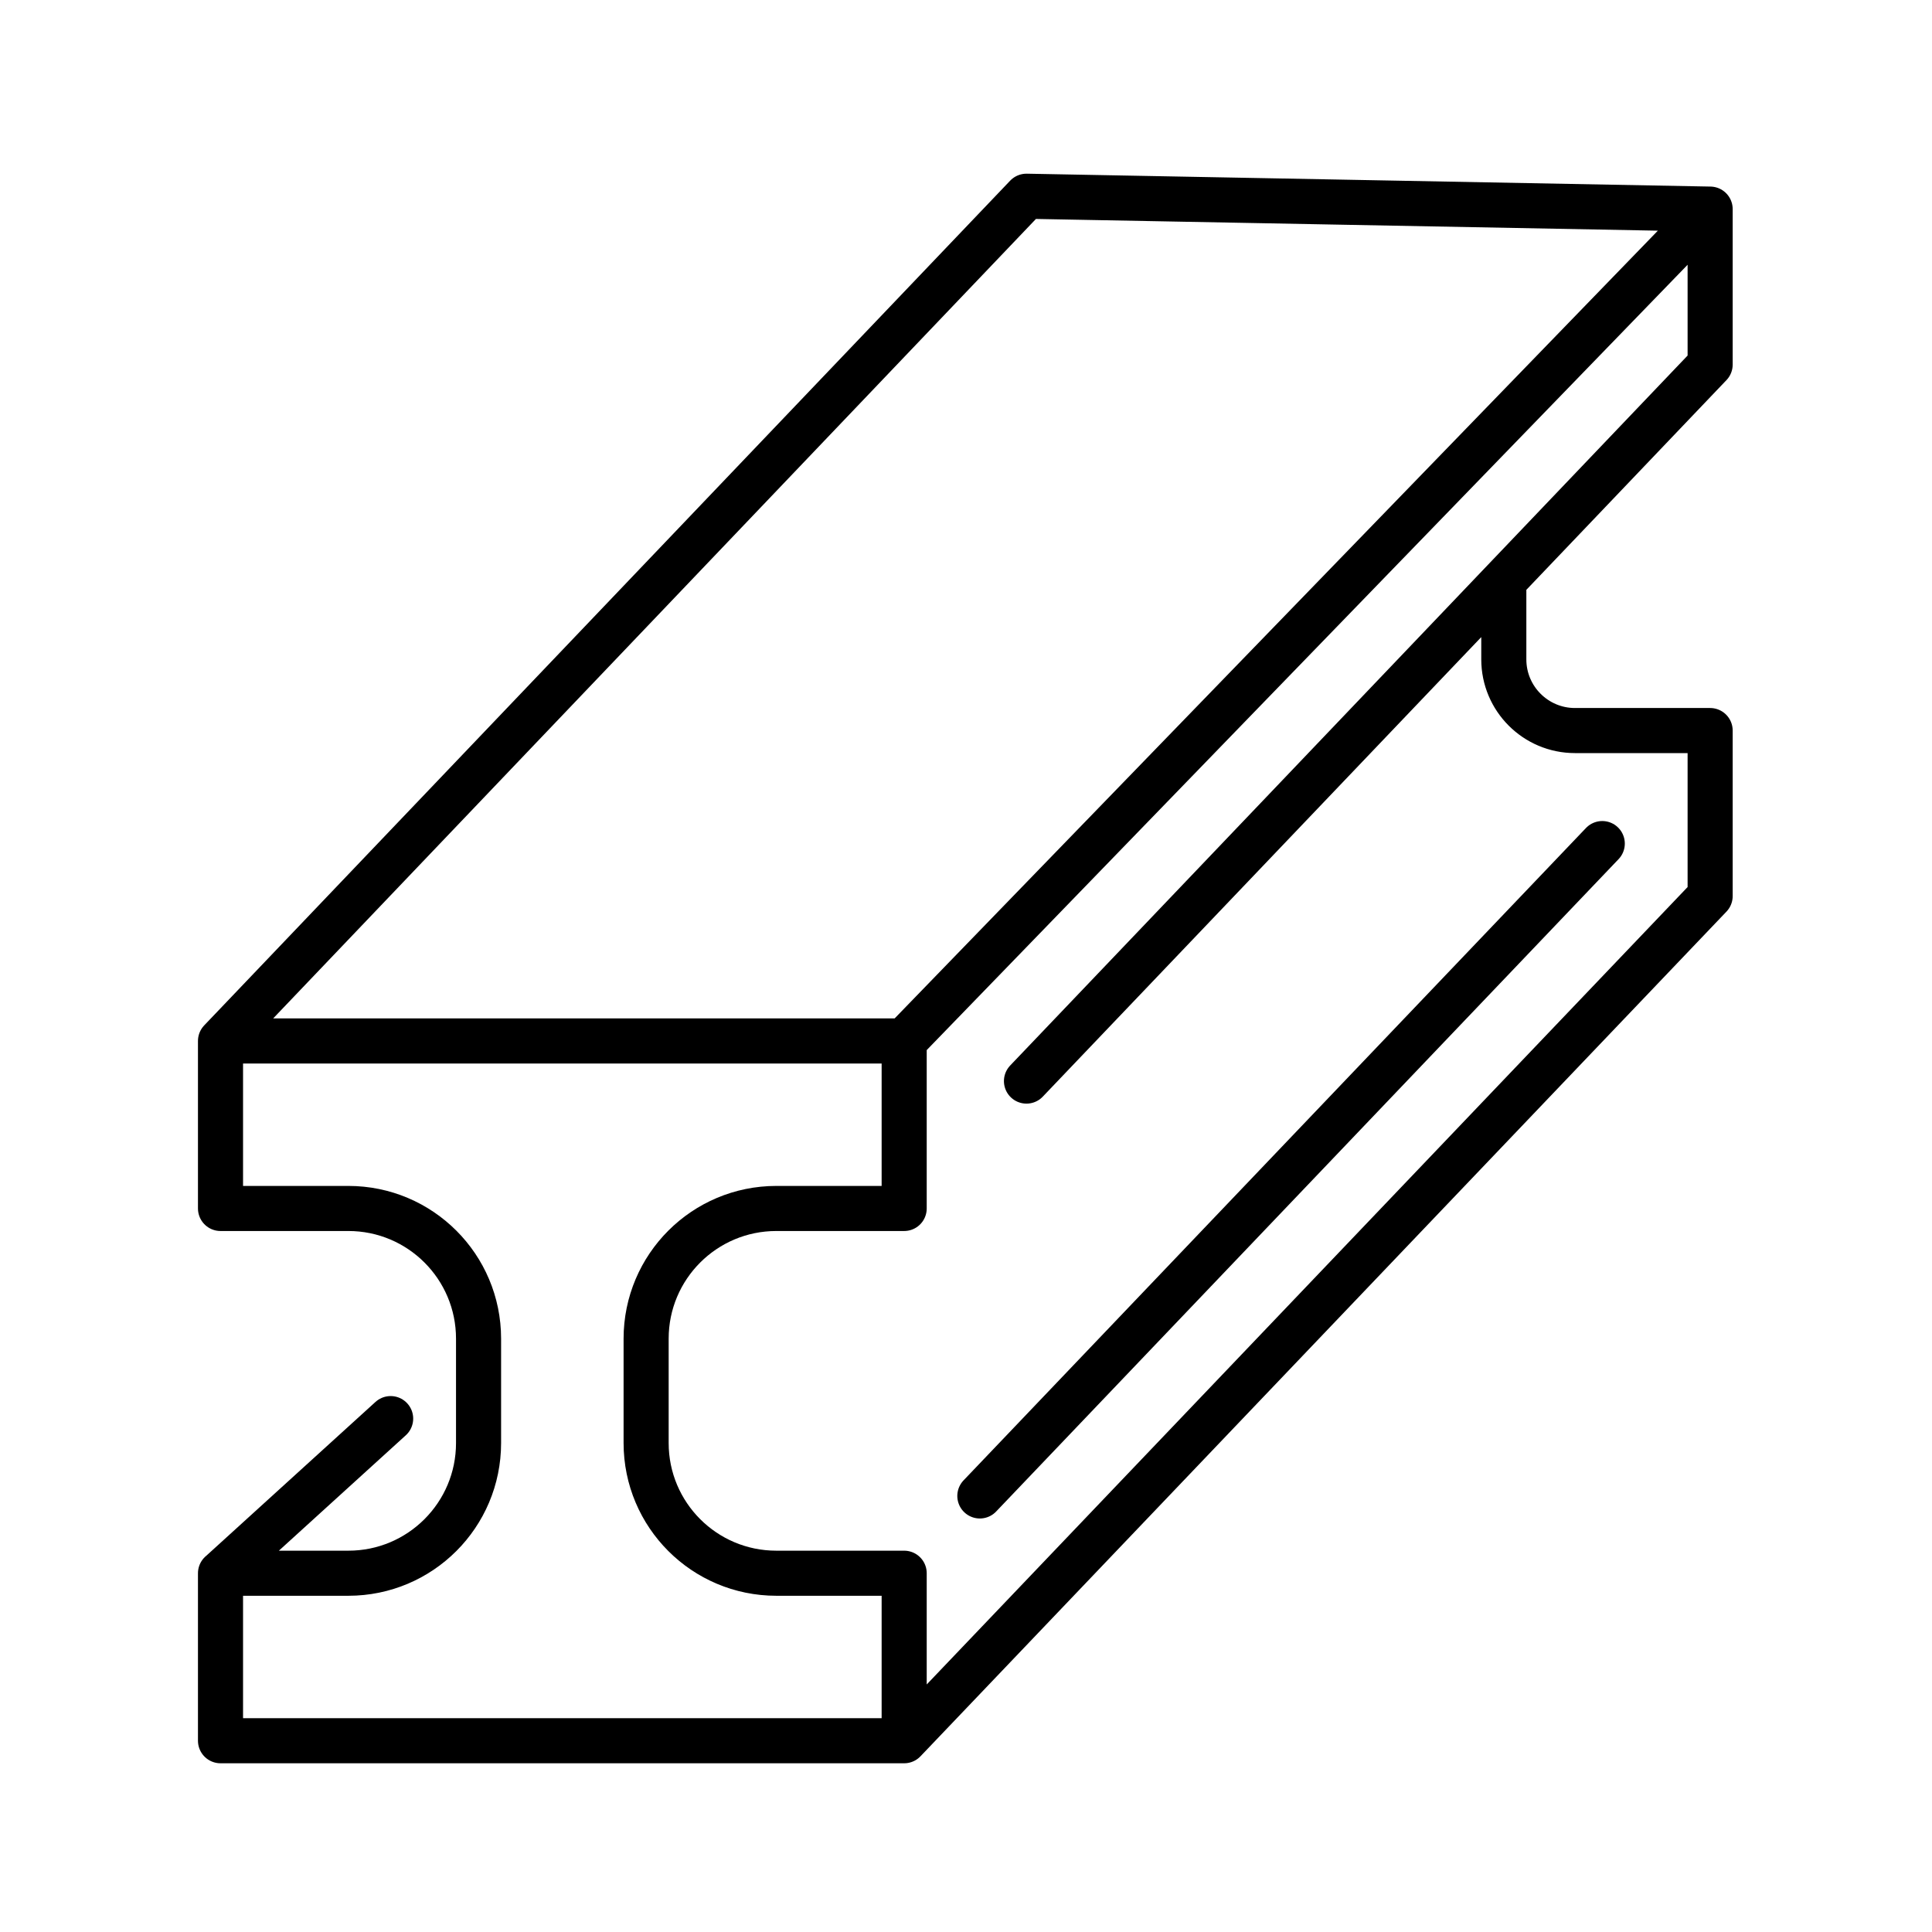 <svg xmlns="http://www.w3.org/2000/svg" viewBox="0 0 300 300"><defs><style>.cls-1{fill:none;stroke:#000;stroke-linecap:round;stroke-linejoin:round;stroke-width:7px}</style></defs><g id="_Слой_1" data-name="Слой_1"><path class="cls-1" d="M140.4 187.65v-26.01H34.24v26.01h19.85c11.17 0 20.22 9.05 20.22 20.22v16.2c0 11.17-9.05 20.22-20.22 20.22H34.24v26.01H140.4v-26.01h-19.85c-11.17 0-20.22-9.05-20.22-20.22v-16.2c0-11.17 9.05-20.22 20.22-20.22h19.85ZM34.24 161.64 159.39 30.47l106.16 2L140.4 161.64M159.39 167.87 265.55 56.61V32.47M248.8 130.99l-96.65 101.3M140.4 270.3l125.15-131.16v-25.7M265.55 113.44h-20.99c-6.1 0-11.05-4.95-11.05-11.05v-12.2M34.24 244.3l26.42-24.02"/></g></svg>